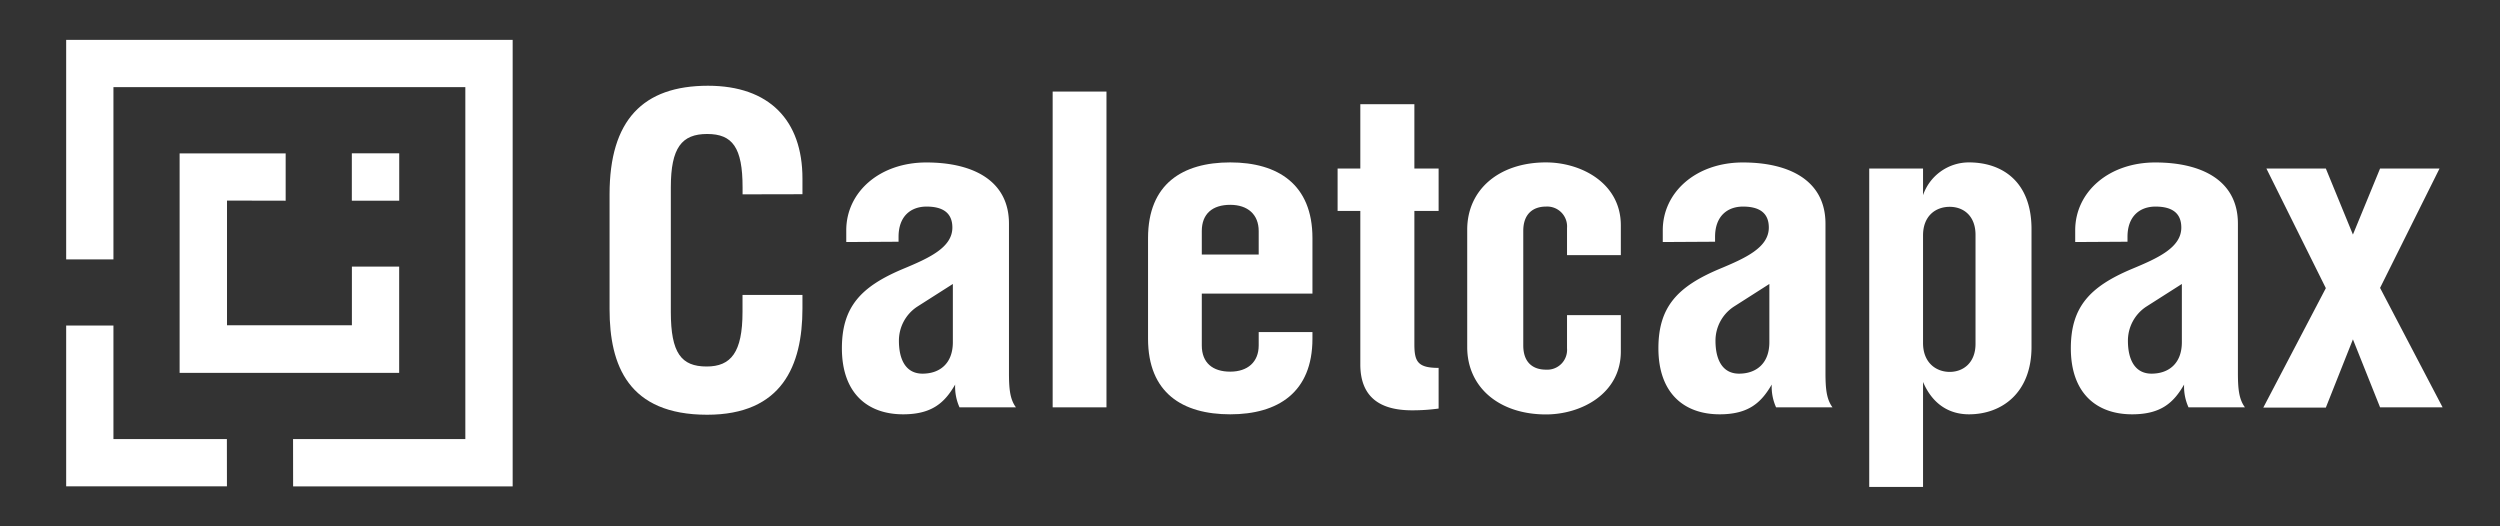 <svg id="Слой_1" data-name="Слой 1" xmlns="http://www.w3.org/2000/svg" viewBox="0 0 412.55 86.84"><rect x="0" y="0" width="412.55" height="86.84" fill="#333333" stroke="none"/><defs><style>.cls-1,.cls-2{fill:#fff;}.cls-2{fill-rule:evenodd;}</style></defs><path class="cls-1" d="M122.54,32.07V30.91c0-6.56-1.66-8.8-5.84-8.8s-6,2.24-6,8.8V51.48c0,6.79,1.73,9,5.91,9,4,0,5.92-2.31,5.92-9V48.67h9.89v2.24c0,9.45-3.39,17.53-15.73,17.53-13,0-16.1-8.15-16.1-17.39v-19c0-12.2,5.49-17.9,16.24-17.9,10.11,0,15.59,5.7,15.59,15.3v2.6Z"/><path class="cls-1" d="M139.65,39.94V38c0-6.28,5.48-11.19,13.21-11.19s13.64,3,13.64,10.1V61.44c0,2.67.14,4.41,1.15,5.78h-9.31a8.28,8.28,0,0,1-.72-3.76c-1.73,3-3.83,4.91-8.59,4.91-5.85,0-10.1-3.46-10.1-10.9,0-6.85,3.17-10.17,10-13.06,4.33-1.8,8.23-3.54,8.23-6.86,0-2.38-1.52-3.46-4.26-3.46-2.53,0-4.62,1.52-4.62,5v.8Zm11.69,10.68a6.71,6.71,0,0,0-3,5.63c0,3,1.08,5.41,3.9,5.41s5-1.66,5-5.2v-9.6Z"/><path class="cls-1" d="M182.59,67.22h-8.88V15.11h8.88Z"/><path class="cls-1" d="M198.32,48.45V57c0,2.89,1.81,4.33,4.69,4.33s4.7-1.59,4.7-4.33V54.8h8.87v1.09c0,8.87-5.7,12.48-13.57,12.48s-13.56-3.53-13.56-12.48V39.29c0-8.95,5.7-12.49,13.56-12.49s13.57,3.61,13.57,12.49v9.16ZM207.71,42V38.13c0-2.74-1.81-4.33-4.7-4.33s-4.69,1.45-4.69,4.33V42Z"/><path class="cls-1" d="M233.4,17.2V27.81h4v7h-4v22c0,2.89.58,3.9,4,3.9v6.71a31.5,31.5,0,0,1-4.4.29c-5.34,0-8.52-2.23-8.52-7.58V34.81h-3.75v-7h3.75V17.2Z"/><path class="cls-1" d="M258.59,42.1V37.63a3.28,3.28,0,0,0-3.47-3.54c-2.16,0-3.75,1.23-3.75,4V57c0,2.82,1.59,4,3.75,4a3.27,3.27,0,0,0,3.47-3.53V52h8.88v6c0,7-6.57,10.39-12.35,10.39-7.72,0-13-4.47-13-11.11V37.91c0-6.63,5.27-11.11,13-11.11,5.78,0,12.35,3.39,12.35,10.39V42.1Z"/><path class="cls-1" d="M274.39,39.94V38c0-6.28,5.49-11.19,13.21-11.19s13.64,3,13.64,10.1V61.44c0,2.67.15,4.41,1.16,5.78h-9.31a8.28,8.28,0,0,1-.72-3.76c-1.74,3-3.83,4.91-8.59,4.91-5.85,0-10.11-3.46-10.11-10.9,0-6.85,3.18-10.17,10-13.06,4.33-1.8,8.22-3.54,8.22-6.86,0-2.38-1.51-3.46-4.26-3.46-2.52,0-4.61,1.52-4.61,5v.8Zm11.7,10.68a6.71,6.71,0,0,0-3,5.63c0,3,1.08,5.41,3.89,5.41s5-1.66,5-5.2v-9.6Z"/><path class="cls-1" d="M317.34,27.81v4.4a8,8,0,0,1,7.58-5.41c5.41,0,10.32,3.1,10.32,11V57.26c0,7.58-4.91,11.11-10.32,11.11-3.4,0-6.07-1.8-7.58-5.34V80.35h-8.88V27.81Zm0,11V56.61c0,3.25,2.16,4.76,4.4,4.76S326,59.86,326,56.75v-18c0-3.1-1.95-4.62-4.26-4.62S317.34,35.61,317.34,38.85Z"/><path class="cls-1" d="M342.45,39.94V38c0-6.28,5.49-11.19,13.21-11.19s13.64,3,13.64,10.1V61.44c0,2.67.15,4.41,1.16,5.78h-9.31a8.29,8.29,0,0,1-.73-3.76c-1.73,3-3.82,4.91-8.58,4.91-5.85,0-10.11-3.46-10.11-10.9,0-6.85,3.18-10.17,10-13.06,4.33-1.8,8.23-3.54,8.23-6.86,0-2.38-1.51-3.46-4.26-3.46-2.52,0-4.62,1.52-4.62,5v.8Zm11.7,10.68a6.72,6.72,0,0,0-3,5.63c0,3,1.09,5.41,3.9,5.41s5-1.66,5-5.2v-9.6Z"/><path class="cls-1" d="M383.81,27.81l4.47,10.9,4.48-10.9h9.81l-9.81,19.7,10.32,19.71H392.76L388.28,56l-4.47,11.26H373.49l10.32-19.71L374,27.81Z"/><rect class="cls-1" x="58.06" y="25.3" width="7.82" height="7.82"/><path class="cls-2" d="M47.14,33.12V25.31H29.64V61.53H65.87V44h-7.8v9.68H37.46V33.1Z"/><polygon class="cls-2" points="37.44 72.45 18.72 72.45 18.72 53.72 10.92 53.72 10.92 80.25 37.45 80.25 37.44 72.45"/><polygon class="cls-2" points="48.36 72.45 48.37 80.26 84.6 80.26 84.6 6.58 10.92 6.58 10.92 42.81 18.72 42.81 18.72 14.38 76.79 14.38 76.79 72.45 48.36 72.45"/></svg>